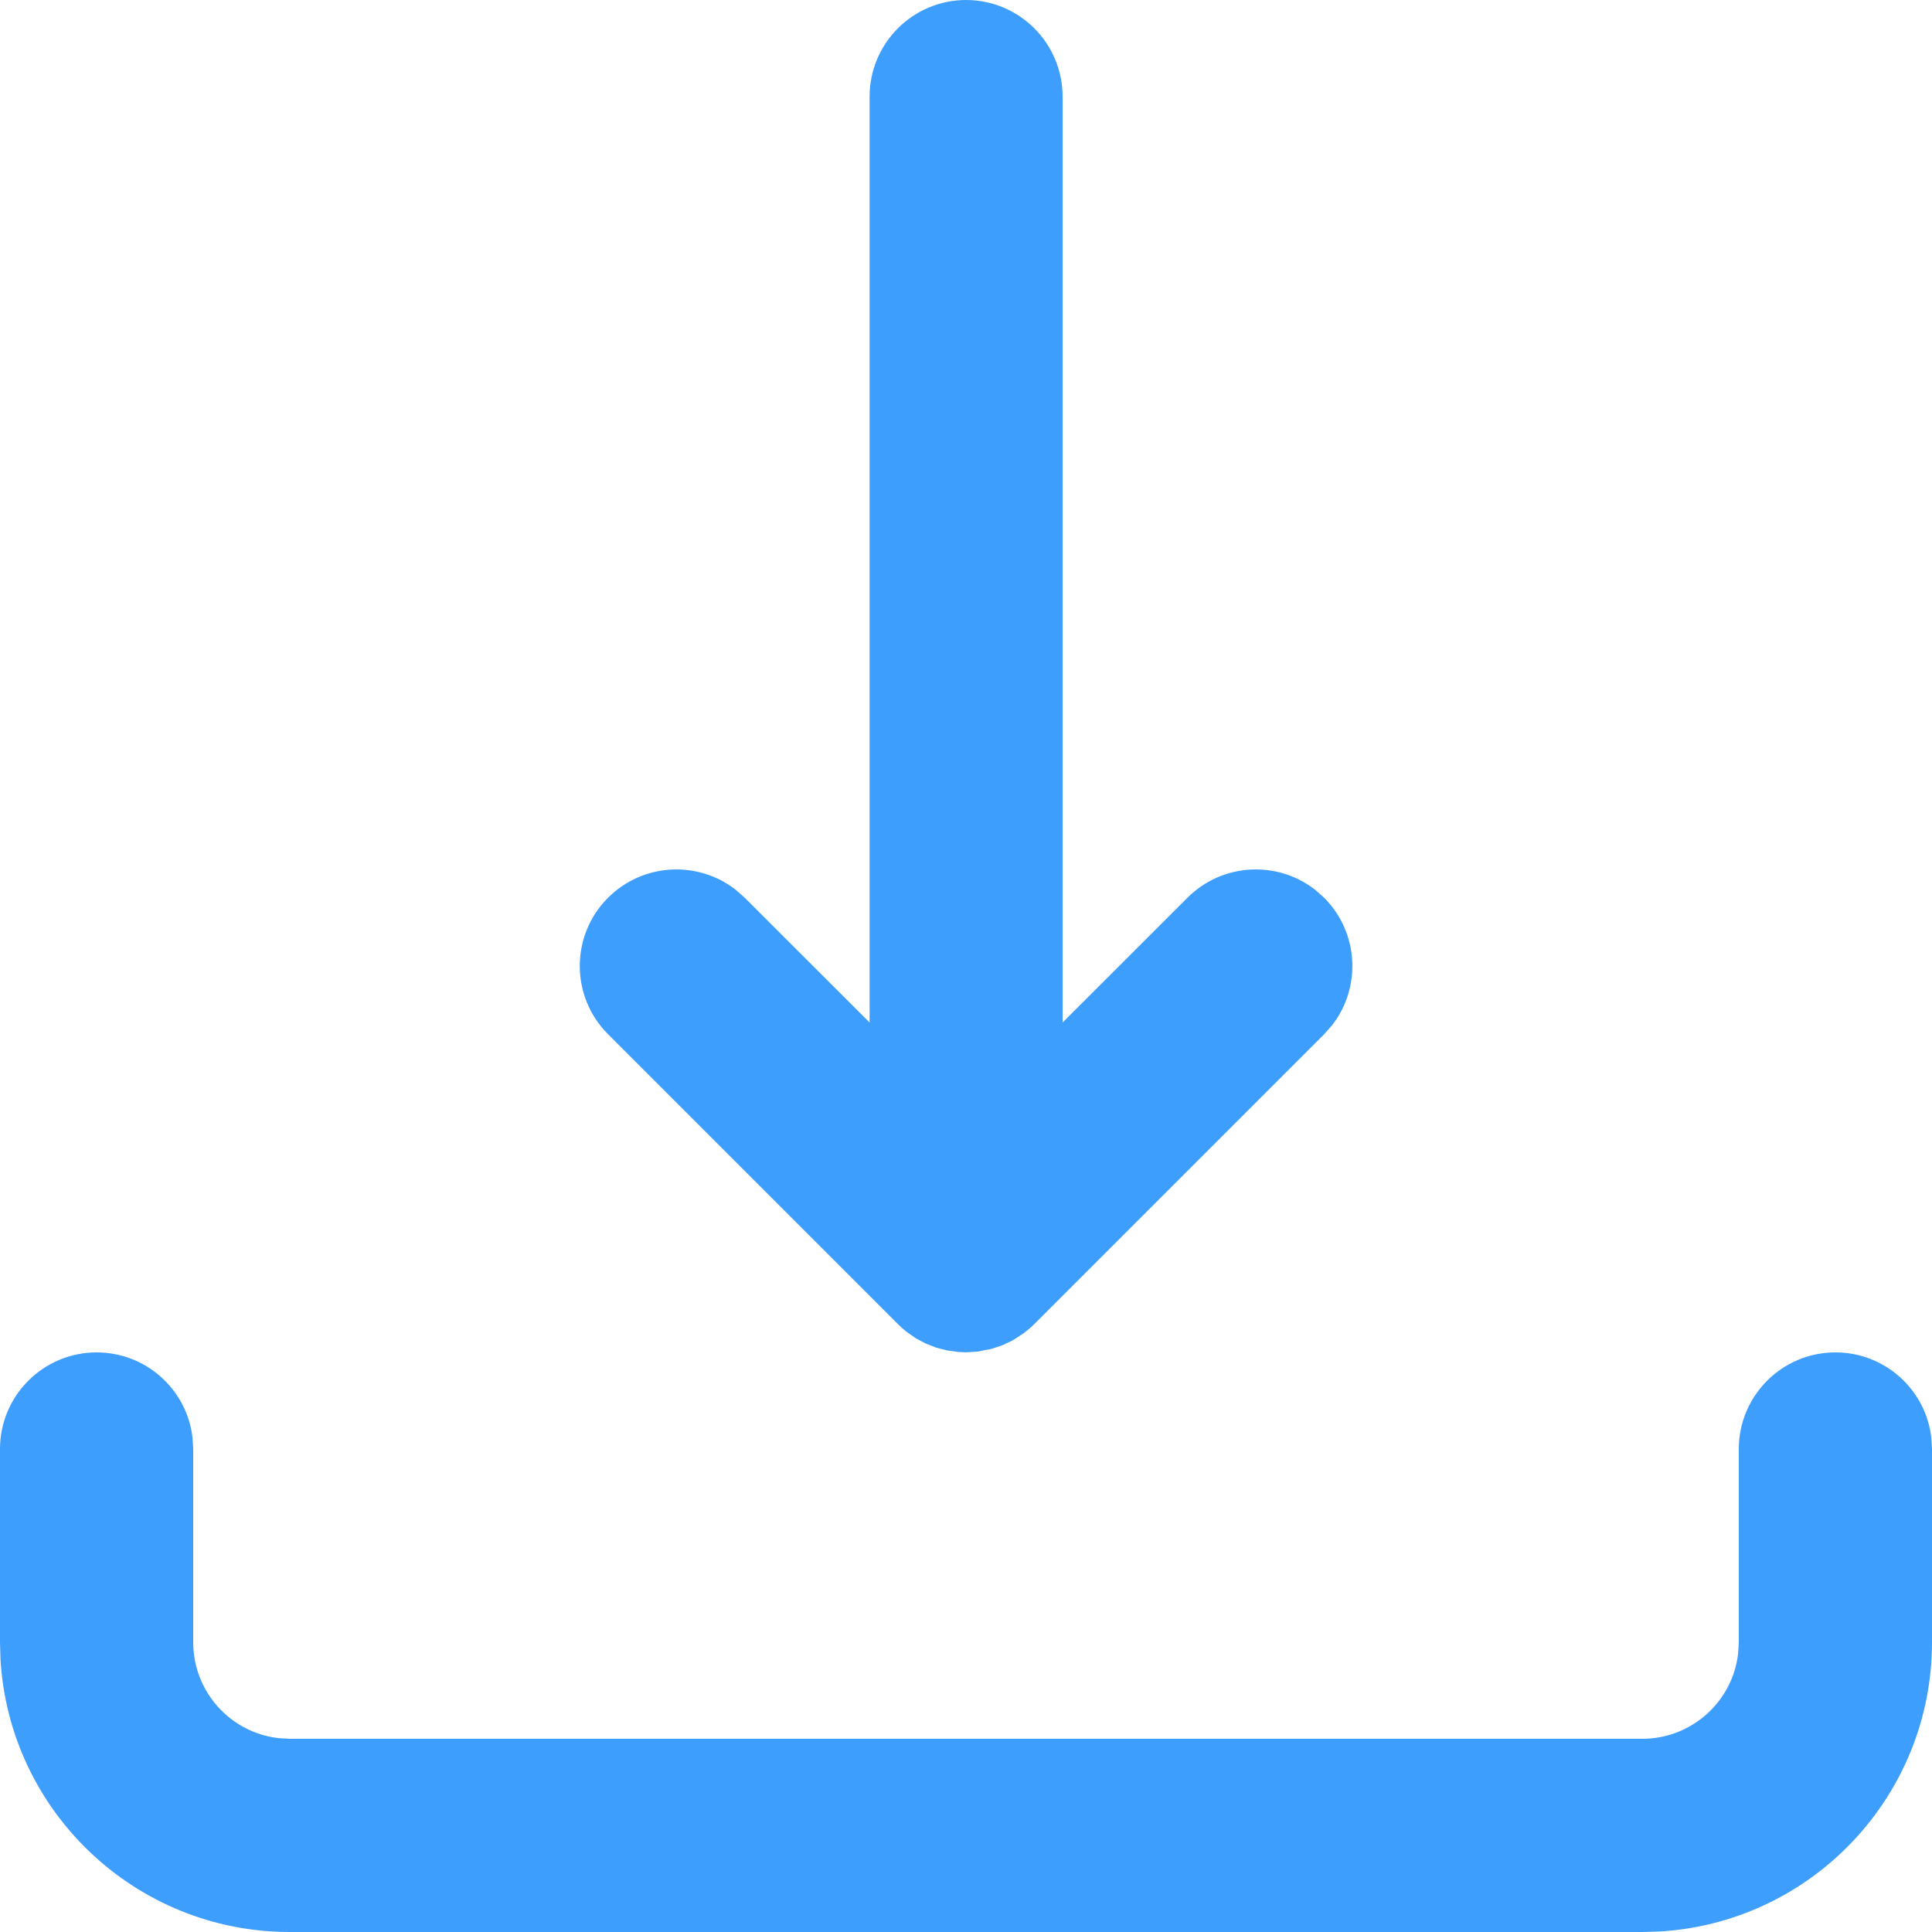 <svg version="1.2" xmlns="http://www.w3.org/2000/svg" xmlns:xlink="http://www.w3.org/1999/xlink" overflow="visible" preserveAspectRatio="none" viewBox="0 0 20 20" width="20" height="20"><g transform="translate(0, 0)"><g transform="translate(-3.903127820947816e-17, 0) rotate(0)"><path style="stroke-width: 0; stroke-linecap: butt; stroke-linejoin: miter; fill: rgb(62, 158, 253);" d="M19,14c0.513,0 0.936,0.386 0.993,0.883l0.007,0.117v2c0,1.598 -1.249,2.904 -2.824,2.995l-0.176,0.005h-14c-1.598,0 -2.904,-1.249 -2.995,-2.824l-0.005,-0.176v-2c0,-0.552 0.448,-1 1,-1c0.513,0 0.936,0.386 0.993,0.883l0.007,0.117v2c0,0.513 0.386,0.936 0.883,0.993l0.117,0.007h14c0.513,0 0.936,-0.386 0.993,-0.883l0.007,-0.117v-2c0,-0.552 0.448,-1 1,-1zM10,0c0.552,0 1,0.448 1,1v9.585l1.293,-1.292c0.36,-0.36 0.928,-0.388 1.32,-0.083l0.094,0.083c0.36,0.36 0.388,0.928 0.083,1.32l-0.083,0.094l-3,3l-0.044,0.041v0l-0.068,0.055v0l-0.111,0.072v0l-0.113,0.053v0l-0.105,0.035v0l-0.149,0.029v0l-0.117,0.007v0l-0.075,-0.003v0l-0.125,-0.017v0l-0.111,-0.029v0l-0.111,-0.044v0l-0.097,-0.052v0l-0.096,-0.067c-0.032,-0.025 -0.062,-0.052 -0.09,-0.08l-3,-3c-0.391,-0.391 -0.391,-1.024 0,-1.414c0.36,-0.36 0.928,-0.388 1.32,-0.083l0.094,0.083l1.293,1.292v-9.585c0,-0.552 0.448,-1 1,-1z" vector-effect="non-scaling-stroke"/></g><defs><path id="path-1728572689780367" d="M19,14c0.513,0 0.936,0.386 0.993,0.883l0.007,0.117v2c0,1.598 -1.249,2.904 -2.824,2.995l-0.176,0.005h-14c-1.598,0 -2.904,-1.249 -2.995,-2.824l-0.005,-0.176v-2c0,-0.552 0.448,-1 1,-1c0.513,0 0.936,0.386 0.993,0.883l0.007,0.117v2c0,0.513 0.386,0.936 0.883,0.993l0.117,0.007h14c0.513,0 0.936,-0.386 0.993,-0.883l0.007,-0.117v-2c0,-0.552 0.448,-1 1,-1zM10,0c0.552,0 1,0.448 1,1v9.585l1.293,-1.292c0.36,-0.36 0.928,-0.388 1.32,-0.083l0.094,0.083c0.36,0.36 0.388,0.928 0.083,1.32l-0.083,0.094l-3,3l-0.044,0.041v0l-0.068,0.055v0l-0.111,0.072v0l-0.113,0.053v0l-0.105,0.035v0l-0.149,0.029v0l-0.117,0.007v0l-0.075,-0.003v0l-0.125,-0.017v0l-0.111,-0.029v0l-0.111,-0.044v0l-0.097,-0.052v0l-0.096,-0.067c-0.032,-0.025 -0.062,-0.052 -0.09,-0.08l-3,-3c-0.391,-0.391 -0.391,-1.024 0,-1.414c0.36,-0.36 0.928,-0.388 1.32,-0.083l0.094,0.083l1.293,1.292v-9.585c0,-0.552 0.448,-1 1,-1z" vector-effect="non-scaling-stroke"/></defs></g></svg>
